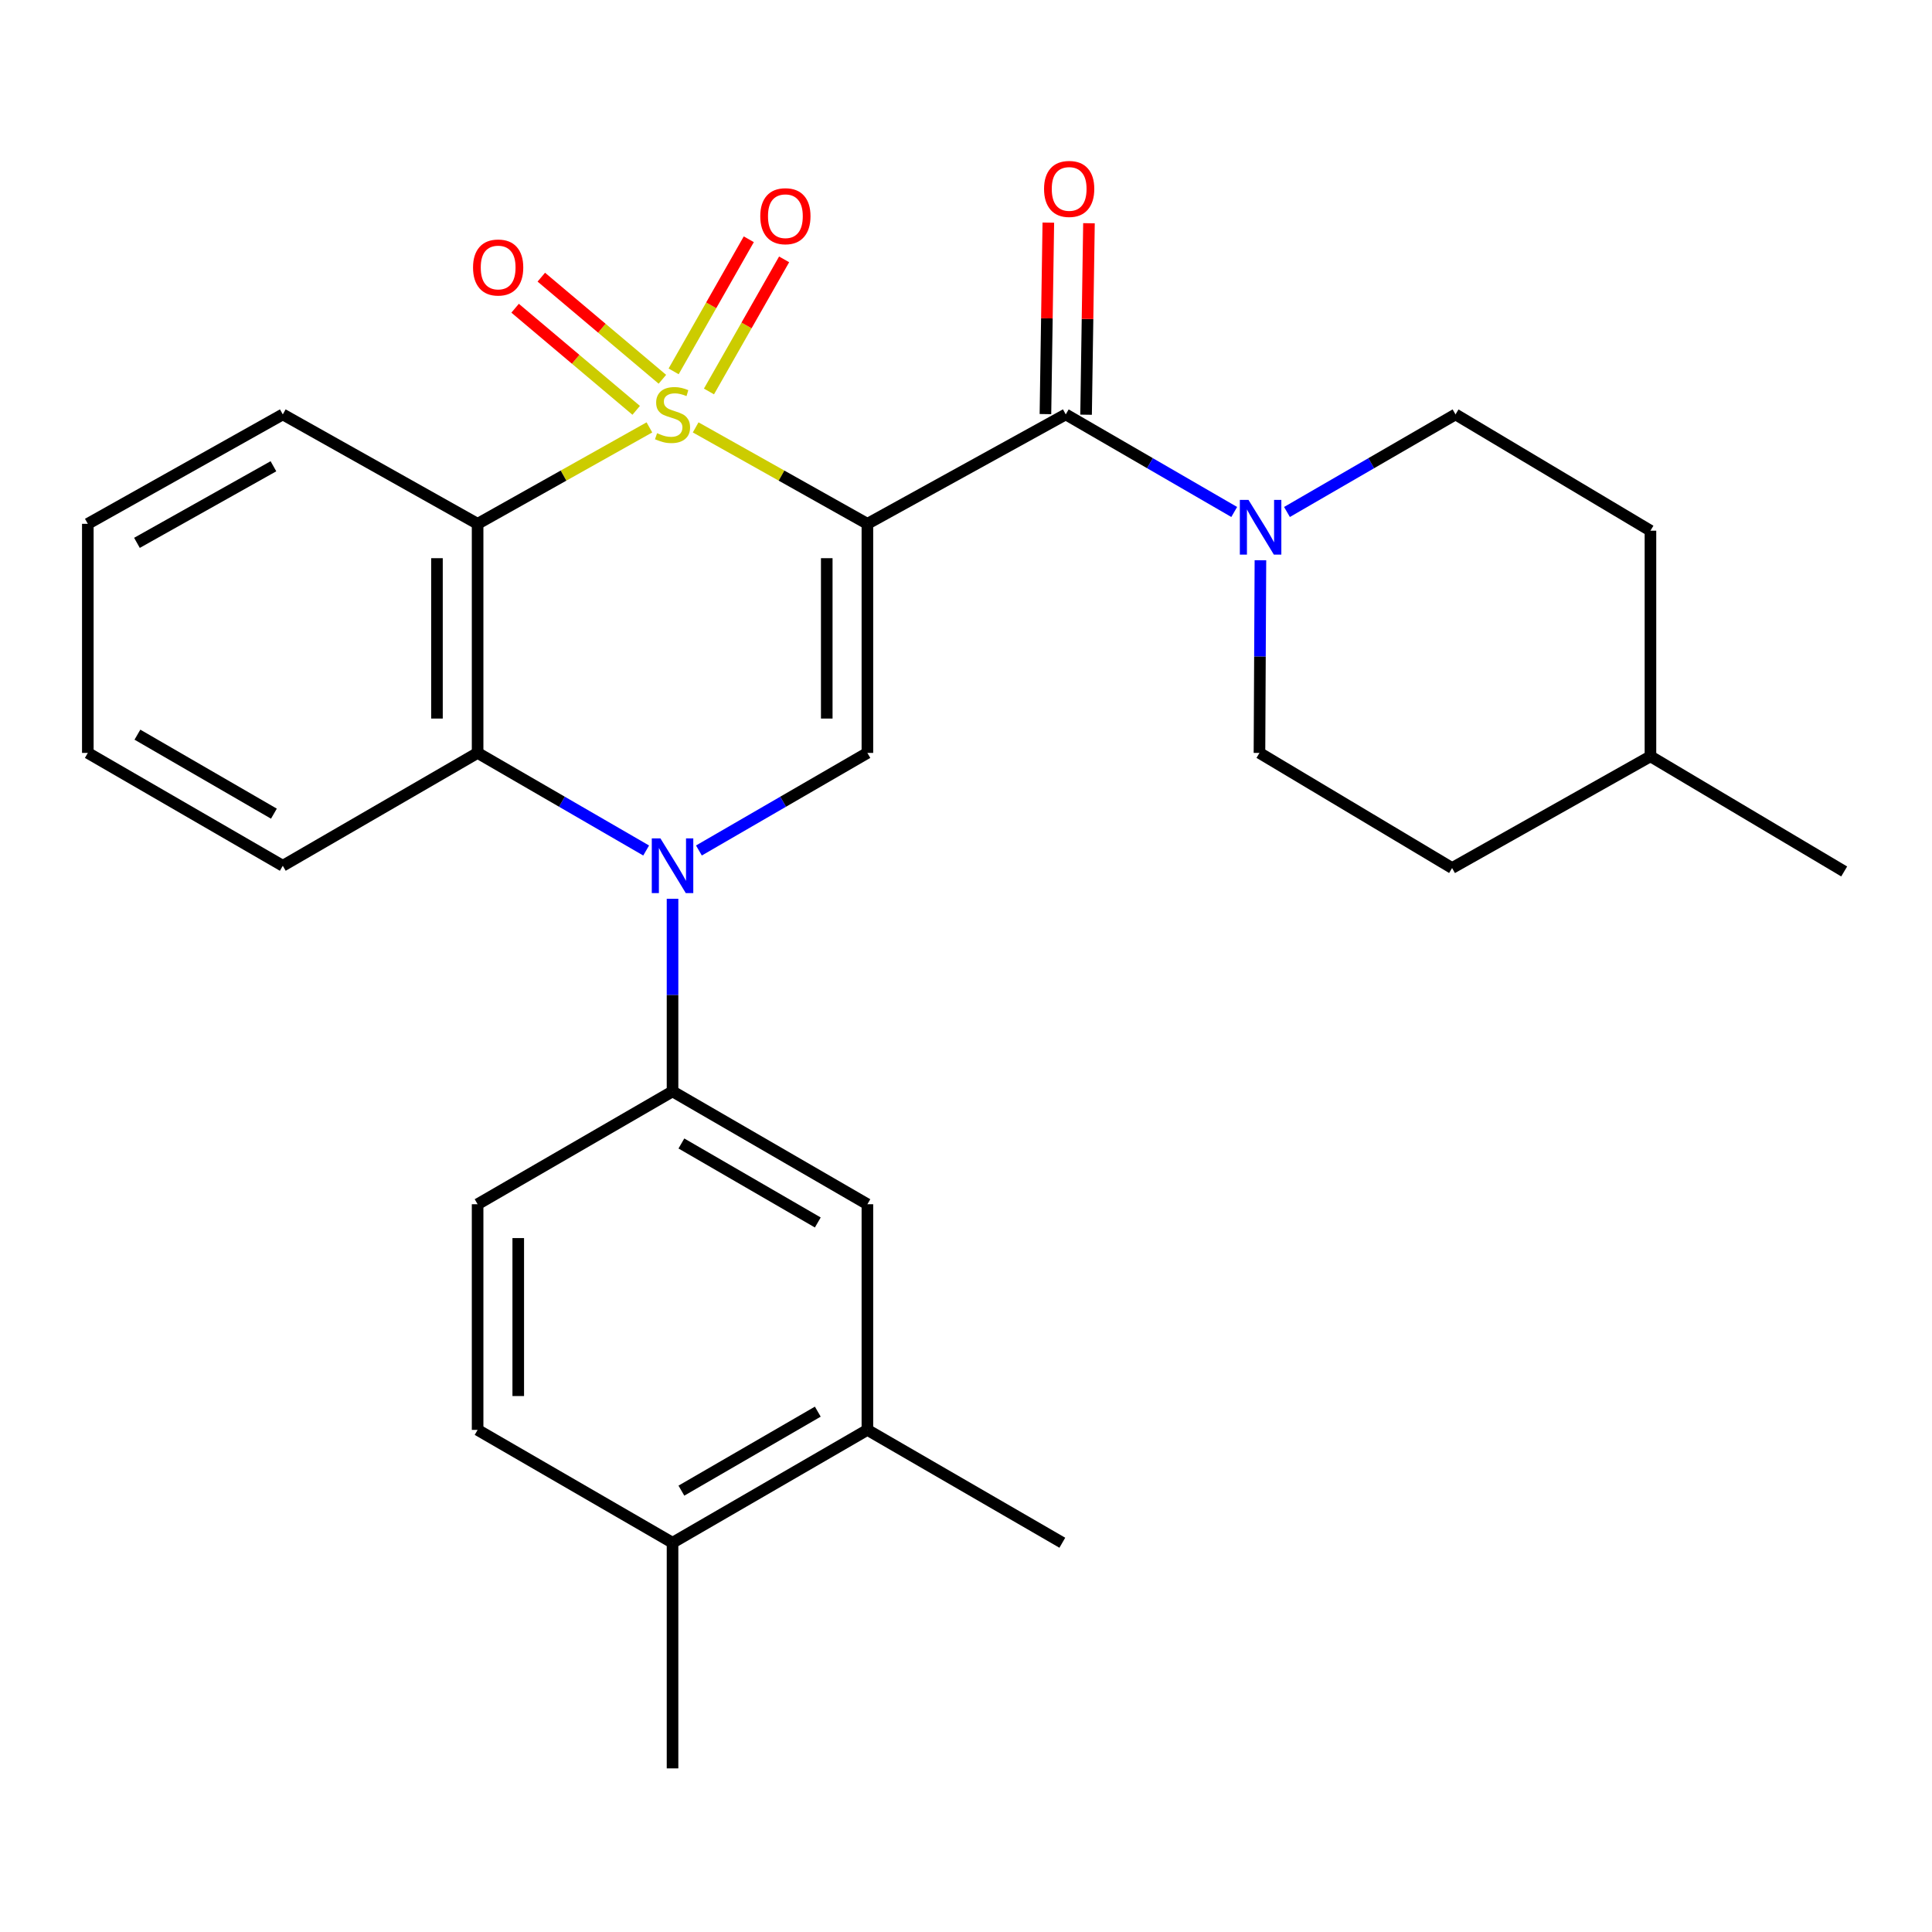<?xml version='1.0' encoding='iso-8859-1'?>
<svg version='1.1' baseProfile='full'
              xmlns='http://www.w3.org/2000/svg'
                      xmlns:rdkit='http://www.rdkit.org/xml'
                      xmlns:xlink='http://www.w3.org/1999/xlink'
                  xml:space='preserve'
width='1000px' height='1000px' viewBox='0 0 1000 1000'>
<!-- END OF HEADER -->
<rect style='opacity:1.0;fill:#FFFFFF;stroke:none' width='1000' height='1000' x='0' y='0'> </rect>
<path class='bond-0' d='M 360.075,221.218 L 404.519,246.175' style='fill:none;fill-rule:evenodd;stroke:#CCCC00;stroke-width:6px;stroke-linecap:butt;stroke-linejoin:miter;stroke-opacity:1' />
<path class='bond-0' d='M 404.519,246.175 L 448.963,271.131' style='fill:none;fill-rule:evenodd;stroke:#000000;stroke-width:6px;stroke-linecap:butt;stroke-linejoin:miter;stroke-opacity:1' />
<path class='bond-1' d='M 336.13,221.216 L 291.67,246.174' style='fill:none;fill-rule:evenodd;stroke:#CCCC00;stroke-width:6px;stroke-linecap:butt;stroke-linejoin:miter;stroke-opacity:1' />
<path class='bond-1' d='M 291.67,246.174 L 247.209,271.131' style='fill:none;fill-rule:evenodd;stroke:#000000;stroke-width:6px;stroke-linecap:butt;stroke-linejoin:miter;stroke-opacity:1' />
<path class='bond-8' d='M 366.959,202.624 L 386.409,168.436' style='fill:none;fill-rule:evenodd;stroke:#CCCC00;stroke-width:6px;stroke-linecap:butt;stroke-linejoin:miter;stroke-opacity:1' />
<path class='bond-8' d='M 386.409,168.436 L 405.859,134.248' style='fill:none;fill-rule:evenodd;stroke:#FF0000;stroke-width:6px;stroke-linecap:butt;stroke-linejoin:miter;stroke-opacity:1' />
<path class='bond-8' d='M 348.674,192.221 L 368.124,158.033' style='fill:none;fill-rule:evenodd;stroke:#CCCC00;stroke-width:6px;stroke-linecap:butt;stroke-linejoin:miter;stroke-opacity:1' />
<path class='bond-8' d='M 368.124,158.033 L 387.575,123.846' style='fill:none;fill-rule:evenodd;stroke:#FF0000;stroke-width:6px;stroke-linecap:butt;stroke-linejoin:miter;stroke-opacity:1' />
<path class='bond-9' d='M 342.852,196.308 L 311.518,169.883' style='fill:none;fill-rule:evenodd;stroke:#CCCC00;stroke-width:6px;stroke-linecap:butt;stroke-linejoin:miter;stroke-opacity:1' />
<path class='bond-9' d='M 311.518,169.883 L 280.183,143.458' style='fill:none;fill-rule:evenodd;stroke:#FF0000;stroke-width:6px;stroke-linecap:butt;stroke-linejoin:miter;stroke-opacity:1' />
<path class='bond-9' d='M 329.29,212.39 L 297.956,185.965' style='fill:none;fill-rule:evenodd;stroke:#CCCC00;stroke-width:6px;stroke-linecap:butt;stroke-linejoin:miter;stroke-opacity:1' />
<path class='bond-9' d='M 297.956,185.965 L 266.621,159.539' style='fill:none;fill-rule:evenodd;stroke:#FF0000;stroke-width:6px;stroke-linecap:butt;stroke-linejoin:miter;stroke-opacity:1' />
<path class='bond-3' d='M 448.963,271.131 L 448.963,389.708' style='fill:none;fill-rule:evenodd;stroke:#000000;stroke-width:6px;stroke-linecap:butt;stroke-linejoin:miter;stroke-opacity:1' />
<path class='bond-3' d='M 427.926,288.918 L 427.926,371.922' style='fill:none;fill-rule:evenodd;stroke:#000000;stroke-width:6px;stroke-linecap:butt;stroke-linejoin:miter;stroke-opacity:1' />
<path class='bond-4' d='M 448.963,271.131 L 551.634,214.496' style='fill:none;fill-rule:evenodd;stroke:#000000;stroke-width:6px;stroke-linecap:butt;stroke-linejoin:miter;stroke-opacity:1' />
<path class='bond-5' d='M 247.209,271.131 L 247.209,389.708' style='fill:none;fill-rule:evenodd;stroke:#000000;stroke-width:6px;stroke-linecap:butt;stroke-linejoin:miter;stroke-opacity:1' />
<path class='bond-5' d='M 226.172,288.918 L 226.172,371.922' style='fill:none;fill-rule:evenodd;stroke:#000000;stroke-width:6px;stroke-linecap:butt;stroke-linejoin:miter;stroke-opacity:1' />
<path class='bond-18' d='M 247.209,271.131 L 146.372,214.496' style='fill:none;fill-rule:evenodd;stroke:#000000;stroke-width:6px;stroke-linecap:butt;stroke-linejoin:miter;stroke-opacity:1' />
<path class='bond-2' d='M 334.448,440.215 L 290.829,414.962' style='fill:none;fill-rule:evenodd;stroke:#0000FF;stroke-width:6px;stroke-linecap:butt;stroke-linejoin:miter;stroke-opacity:1' />
<path class='bond-2' d='M 290.829,414.962 L 247.209,389.708' style='fill:none;fill-rule:evenodd;stroke:#000000;stroke-width:6px;stroke-linecap:butt;stroke-linejoin:miter;stroke-opacity:1' />
<path class='bond-7' d='M 348.103,465.2 L 348.103,515.049' style='fill:none;fill-rule:evenodd;stroke:#0000FF;stroke-width:6px;stroke-linecap:butt;stroke-linejoin:miter;stroke-opacity:1' />
<path class='bond-7' d='M 348.103,515.049 L 348.103,564.898' style='fill:none;fill-rule:evenodd;stroke:#000000;stroke-width:6px;stroke-linecap:butt;stroke-linejoin:miter;stroke-opacity:1' />
<path class='bond-28' d='M 361.757,440.213 L 405.36,414.961' style='fill:none;fill-rule:evenodd;stroke:#0000FF;stroke-width:6px;stroke-linecap:butt;stroke-linejoin:miter;stroke-opacity:1' />
<path class='bond-28' d='M 405.36,414.961 L 448.963,389.708' style='fill:none;fill-rule:evenodd;stroke:#000000;stroke-width:6px;stroke-linecap:butt;stroke-linejoin:miter;stroke-opacity:1' />
<path class='bond-6' d='M 551.634,214.496 L 595.231,239.748' style='fill:none;fill-rule:evenodd;stroke:#000000;stroke-width:6px;stroke-linecap:butt;stroke-linejoin:miter;stroke-opacity:1' />
<path class='bond-6' d='M 595.231,239.748 L 638.828,265' style='fill:none;fill-rule:evenodd;stroke:#0000FF;stroke-width:6px;stroke-linecap:butt;stroke-linejoin:miter;stroke-opacity:1' />
<path class='bond-12' d='M 562.151,214.655 L 562.899,165.1' style='fill:none;fill-rule:evenodd;stroke:#000000;stroke-width:6px;stroke-linecap:butt;stroke-linejoin:miter;stroke-opacity:1' />
<path class='bond-12' d='M 562.899,165.1 L 563.648,115.546' style='fill:none;fill-rule:evenodd;stroke:#FF0000;stroke-width:6px;stroke-linecap:butt;stroke-linejoin:miter;stroke-opacity:1' />
<path class='bond-12' d='M 541.116,214.337 L 541.865,164.782' style='fill:none;fill-rule:evenodd;stroke:#000000;stroke-width:6px;stroke-linecap:butt;stroke-linejoin:miter;stroke-opacity:1' />
<path class='bond-12' d='M 541.865,164.782 L 542.614,115.228' style='fill:none;fill-rule:evenodd;stroke:#FF0000;stroke-width:6px;stroke-linecap:butt;stroke-linejoin:miter;stroke-opacity:1' />
<path class='bond-21' d='M 247.209,389.708 L 146.372,448.12' style='fill:none;fill-rule:evenodd;stroke:#000000;stroke-width:6px;stroke-linecap:butt;stroke-linejoin:miter;stroke-opacity:1' />
<path class='bond-13' d='M 652.396,289.988 L 652.146,339.848' style='fill:none;fill-rule:evenodd;stroke:#0000FF;stroke-width:6px;stroke-linecap:butt;stroke-linejoin:miter;stroke-opacity:1' />
<path class='bond-13' d='M 652.146,339.848 L 651.897,389.708' style='fill:none;fill-rule:evenodd;stroke:#000000;stroke-width:6px;stroke-linecap:butt;stroke-linejoin:miter;stroke-opacity:1' />
<path class='bond-14' d='M 666.136,265.003 L 709.756,239.749' style='fill:none;fill-rule:evenodd;stroke:#0000FF;stroke-width:6px;stroke-linecap:butt;stroke-linejoin:miter;stroke-opacity:1' />
<path class='bond-14' d='M 709.756,239.749 L 753.376,214.496' style='fill:none;fill-rule:evenodd;stroke:#000000;stroke-width:6px;stroke-linecap:butt;stroke-linejoin:miter;stroke-opacity:1' />
<path class='bond-10' d='M 348.103,564.898 L 448.963,623.31' style='fill:none;fill-rule:evenodd;stroke:#000000;stroke-width:6px;stroke-linecap:butt;stroke-linejoin:miter;stroke-opacity:1' />
<path class='bond-10' d='M 352.689,591.864 L 423.291,632.752' style='fill:none;fill-rule:evenodd;stroke:#000000;stroke-width:6px;stroke-linecap:butt;stroke-linejoin:miter;stroke-opacity:1' />
<path class='bond-15' d='M 348.103,564.898 L 247.209,623.31' style='fill:none;fill-rule:evenodd;stroke:#000000;stroke-width:6px;stroke-linecap:butt;stroke-linejoin:miter;stroke-opacity:1' />
<path class='bond-11' d='M 448.963,623.31 L 448.963,740.11' style='fill:none;fill-rule:evenodd;stroke:#000000;stroke-width:6px;stroke-linecap:butt;stroke-linejoin:miter;stroke-opacity:1' />
<path class='bond-23' d='M 448.963,740.11 L 549.857,798.522' style='fill:none;fill-rule:evenodd;stroke:#000000;stroke-width:6px;stroke-linecap:butt;stroke-linejoin:miter;stroke-opacity:1' />
<path class='bond-31' d='M 448.963,740.11 L 348.103,798.522' style='fill:none;fill-rule:evenodd;stroke:#000000;stroke-width:6px;stroke-linecap:butt;stroke-linejoin:miter;stroke-opacity:1' />
<path class='bond-31' d='M 423.291,730.668 L 352.689,771.556' style='fill:none;fill-rule:evenodd;stroke:#000000;stroke-width:6px;stroke-linecap:butt;stroke-linejoin:miter;stroke-opacity:1' />
<path class='bond-20' d='M 651.897,389.708 L 751.599,449.289' style='fill:none;fill-rule:evenodd;stroke:#000000;stroke-width:6px;stroke-linecap:butt;stroke-linejoin:miter;stroke-opacity:1' />
<path class='bond-19' d='M 753.376,214.496 L 854.27,274.684' style='fill:none;fill-rule:evenodd;stroke:#000000;stroke-width:6px;stroke-linecap:butt;stroke-linejoin:miter;stroke-opacity:1' />
<path class='bond-17' d='M 247.209,623.31 L 247.209,740.11' style='fill:none;fill-rule:evenodd;stroke:#000000;stroke-width:6px;stroke-linecap:butt;stroke-linejoin:miter;stroke-opacity:1' />
<path class='bond-17' d='M 268.245,640.83 L 268.245,722.59' style='fill:none;fill-rule:evenodd;stroke:#000000;stroke-width:6px;stroke-linecap:butt;stroke-linejoin:miter;stroke-opacity:1' />
<path class='bond-16' d='M 348.103,798.522 L 247.209,740.11' style='fill:none;fill-rule:evenodd;stroke:#000000;stroke-width:6px;stroke-linecap:butt;stroke-linejoin:miter;stroke-opacity:1' />
<path class='bond-24' d='M 348.103,798.522 L 348.103,915.311' style='fill:none;fill-rule:evenodd;stroke:#000000;stroke-width:6px;stroke-linecap:butt;stroke-linejoin:miter;stroke-opacity:1' />
<path class='bond-26' d='M 146.372,214.496 L 45.455,271.131' style='fill:none;fill-rule:evenodd;stroke:#000000;stroke-width:6px;stroke-linecap:butt;stroke-linejoin:miter;stroke-opacity:1' />
<path class='bond-26' d='M 141.53,241.336 L 70.888,280.981' style='fill:none;fill-rule:evenodd;stroke:#000000;stroke-width:6px;stroke-linecap:butt;stroke-linejoin:miter;stroke-opacity:1' />
<path class='bond-22' d='M 854.27,274.684 L 854.27,391.473' style='fill:none;fill-rule:evenodd;stroke:#000000;stroke-width:6px;stroke-linecap:butt;stroke-linejoin:miter;stroke-opacity:1' />
<path class='bond-30' d='M 751.599,449.289 L 854.27,391.473' style='fill:none;fill-rule:evenodd;stroke:#000000;stroke-width:6px;stroke-linecap:butt;stroke-linejoin:miter;stroke-opacity:1' />
<path class='bond-29' d='M 146.372,448.12 L 45.455,389.708' style='fill:none;fill-rule:evenodd;stroke:#000000;stroke-width:6px;stroke-linecap:butt;stroke-linejoin:miter;stroke-opacity:1' />
<path class='bond-29' d='M 141.773,421.152 L 71.13,380.263' style='fill:none;fill-rule:evenodd;stroke:#000000;stroke-width:6px;stroke-linecap:butt;stroke-linejoin:miter;stroke-opacity:1' />
<path class='bond-25' d='M 854.27,391.473 L 954.545,451.066' style='fill:none;fill-rule:evenodd;stroke:#000000;stroke-width:6px;stroke-linecap:butt;stroke-linejoin:miter;stroke-opacity:1' />
<path class='bond-27' d='M 45.455,271.131 L 45.455,389.708' style='fill:none;fill-rule:evenodd;stroke:#000000;stroke-width:6px;stroke-linecap:butt;stroke-linejoin:miter;stroke-opacity:1' />
<path  class='atom-0' d='M 340.103 224.216
Q 340.423 224.336, 341.743 224.896
Q 343.063 225.456, 344.503 225.816
Q 345.983 226.136, 347.423 226.136
Q 350.103 226.136, 351.663 224.856
Q 353.223 223.536, 353.223 221.256
Q 353.223 219.696, 352.423 218.736
Q 351.663 217.776, 350.463 217.256
Q 349.263 216.736, 347.263 216.136
Q 344.743 215.376, 343.223 214.656
Q 341.743 213.936, 340.663 212.416
Q 339.623 210.896, 339.623 208.336
Q 339.623 204.776, 342.023 202.576
Q 344.463 200.376, 349.263 200.376
Q 352.543 200.376, 356.263 201.936
L 355.343 205.016
Q 351.943 203.616, 349.383 203.616
Q 346.623 203.616, 345.103 204.776
Q 343.583 205.896, 343.623 207.856
Q 343.623 209.376, 344.383 210.296
Q 345.183 211.216, 346.303 211.736
Q 347.463 212.256, 349.383 212.856
Q 351.943 213.656, 353.463 214.456
Q 354.983 215.256, 356.063 216.896
Q 357.183 218.496, 357.183 221.256
Q 357.183 225.176, 354.543 227.296
Q 351.943 229.376, 347.583 229.376
Q 345.063 229.376, 343.143 228.816
Q 341.263 228.296, 339.023 227.376
L 340.103 224.216
' fill='#CCCC00'/>
<path  class='atom-3' d='M 341.843 433.96
L 351.123 448.96
Q 352.043 450.44, 353.523 453.12
Q 355.003 455.8, 355.083 455.96
L 355.083 433.96
L 358.843 433.96
L 358.843 462.28
L 354.963 462.28
L 345.003 445.88
Q 343.843 443.96, 342.603 441.76
Q 341.403 439.56, 341.043 438.88
L 341.043 462.28
L 337.363 462.28
L 337.363 433.96
L 341.843 433.96
' fill='#0000FF'/>
<path  class='atom-7' d='M 646.221 258.748
L 655.501 273.748
Q 656.421 275.228, 657.901 277.908
Q 659.381 280.588, 659.461 280.748
L 659.461 258.748
L 663.221 258.748
L 663.221 287.068
L 659.341 287.068
L 649.381 270.668
Q 648.221 268.748, 646.981 266.548
Q 645.781 264.348, 645.421 263.668
L 645.421 287.068
L 641.741 287.068
L 641.741 258.748
L 646.221 258.748
' fill='#0000FF'/>
<path  class='atom-9' d='M 393.515 111.905
Q 393.515 105.105, 396.875 101.305
Q 400.235 97.505, 406.515 97.505
Q 412.795 97.505, 416.155 101.305
Q 419.515 105.105, 419.515 111.905
Q 419.515 118.785, 416.115 122.705
Q 412.715 126.585, 406.515 126.585
Q 400.275 126.585, 396.875 122.705
Q 393.515 118.825, 393.515 111.905
M 406.515 123.385
Q 410.835 123.385, 413.155 120.505
Q 415.515 117.585, 415.515 111.905
Q 415.515 106.345, 413.155 103.545
Q 410.835 100.705, 406.515 100.705
Q 402.195 100.705, 399.835 103.505
Q 397.515 106.305, 397.515 111.905
Q 397.515 117.625, 399.835 120.505
Q 402.195 123.385, 406.515 123.385
' fill='#FF0000'/>
<path  class='atom-10' d='M 244.844 138.458
Q 244.844 131.658, 248.204 127.858
Q 251.564 124.058, 257.844 124.058
Q 264.124 124.058, 267.484 127.858
Q 270.844 131.658, 270.844 138.458
Q 270.844 145.338, 267.444 149.258
Q 264.044 153.138, 257.844 153.138
Q 251.604 153.138, 248.204 149.258
Q 244.844 145.378, 244.844 138.458
M 257.844 149.938
Q 262.164 149.938, 264.484 147.058
Q 266.844 144.138, 266.844 138.458
Q 266.844 132.898, 264.484 130.098
Q 262.164 127.258, 257.844 127.258
Q 253.524 127.258, 251.164 130.058
Q 248.844 132.858, 248.844 138.458
Q 248.844 144.178, 251.164 147.058
Q 253.524 149.938, 257.844 149.938
' fill='#FF0000'/>
<path  class='atom-13' d='M 540.398 97.787
Q 540.398 90.987, 543.758 87.187
Q 547.118 83.387, 553.398 83.387
Q 559.678 83.387, 563.038 87.187
Q 566.398 90.987, 566.398 97.787
Q 566.398 104.667, 562.998 108.587
Q 559.598 112.467, 553.398 112.467
Q 547.158 112.467, 543.758 108.587
Q 540.398 104.707, 540.398 97.787
M 553.398 109.267
Q 557.718 109.267, 560.038 106.387
Q 562.398 103.467, 562.398 97.787
Q 562.398 92.227, 560.038 89.427
Q 557.718 86.587, 553.398 86.587
Q 549.078 86.587, 546.718 89.387
Q 544.398 92.187, 544.398 97.787
Q 544.398 103.507, 546.718 106.387
Q 549.078 109.267, 553.398 109.267
' fill='#FF0000'/>
</svg>
